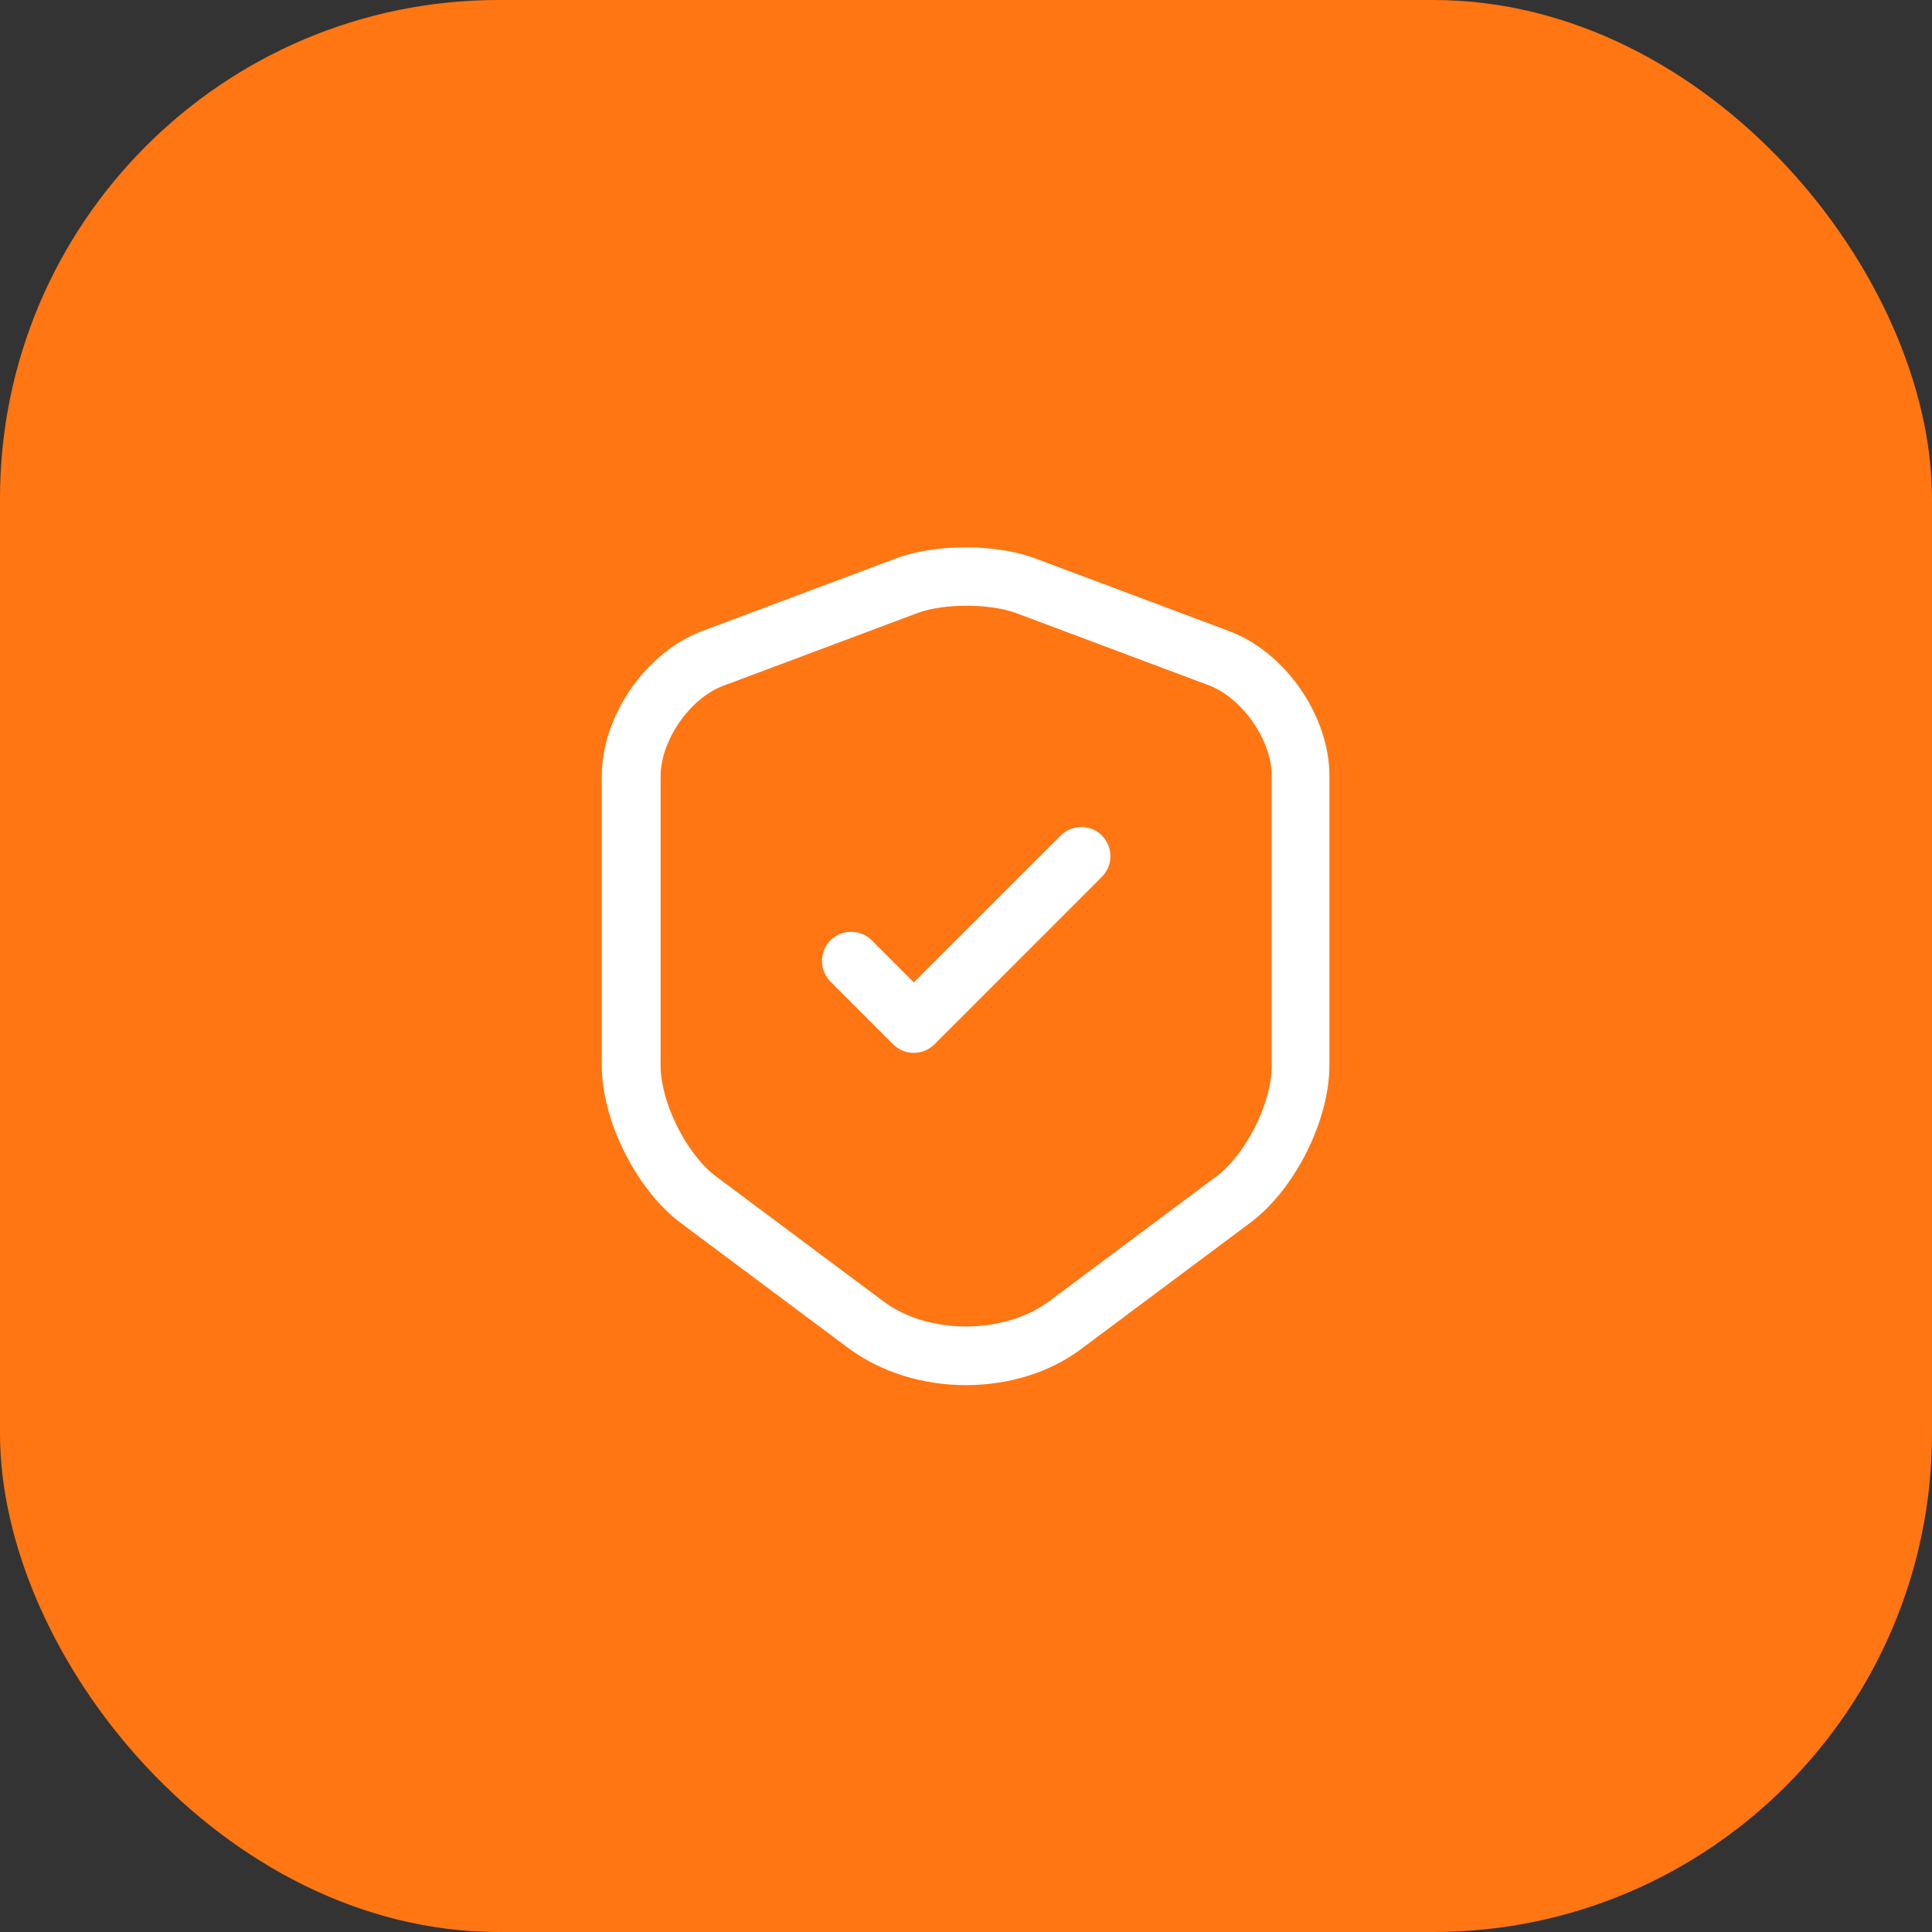 <svg width="62" height="62" viewBox="0 0 62 62" fill="none" xmlns="http://www.w3.org/2000/svg">
<rect x="0" y="0" width="62" height="62" fill="#333333" stroke="none"/>
<rect width="62" height="62" rx="16" fill="#FF7612"/>
<path d="M31 44.45C29.637 44.45 28.288 44.05 27.225 43.262L21.85 39.25C20.425 38.187 19.312 35.962 19.312 34.2V24.9C19.312 22.975 20.725 20.925 22.538 20.25L28.775 17.912C30.012 17.45 31.962 17.45 33.2 17.912L39.438 20.25C41.25 20.925 42.663 22.975 42.663 24.9V34.187C42.663 35.962 41.55 38.175 40.125 39.237L34.75 43.25C33.712 44.05 32.362 44.45 31 44.45ZM29.438 19.675L23.2 22.012C22.137 22.412 21.2 23.762 21.2 24.912V34.2C21.2 35.387 22.038 37.05 22.975 37.75L28.35 41.762C29.788 42.837 32.212 42.837 33.663 41.762L39.038 37.75C39.987 37.037 40.812 35.387 40.812 34.2V24.9C40.812 23.762 39.875 22.412 38.812 22L32.575 19.662C31.725 19.362 30.275 19.362 29.438 19.675Z" fill="white"/>
<path d="M29.325 33.788C29.087 33.788 28.85 33.7 28.663 33.513L26.65 31.5C26.288 31.138 26.288 30.538 26.65 30.175C27.012 29.813 27.613 29.813 27.975 30.175L29.325 31.525L34.038 26.813C34.4 26.45 35 26.45 35.362 26.813C35.725 27.175 35.725 27.775 35.362 28.138L29.988 33.513C29.8 33.7 29.562 33.788 29.325 33.788Z" fill="white"/>
</svg>
